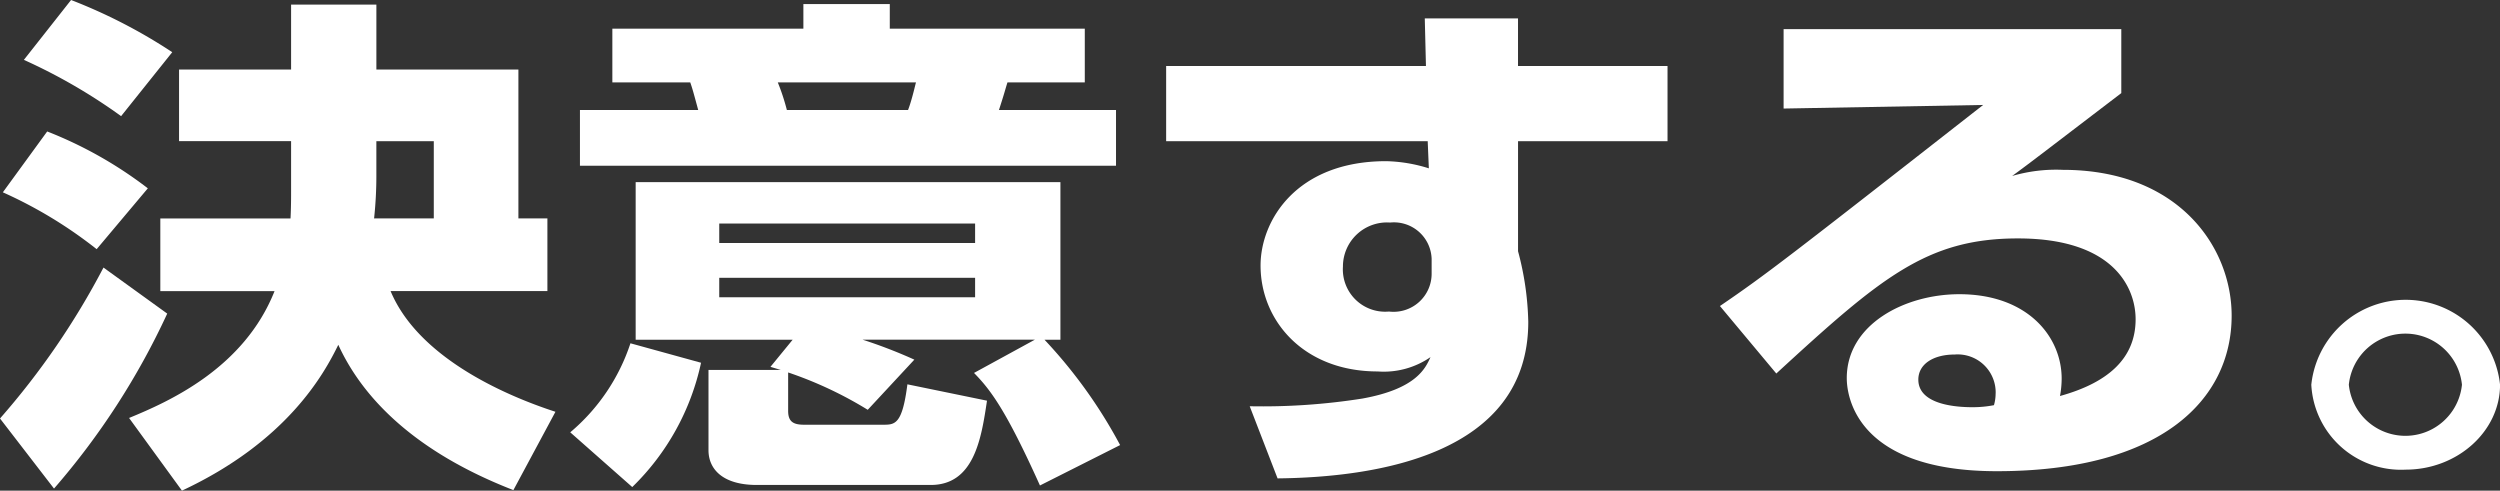<svg xmlns="http://www.w3.org/2000/svg" xmlns:xlink="http://www.w3.org/1999/xlink" width="149.497" height="29.34" viewBox="0 0 149.497 29.34"><rect x="0" y="0" width="149.497" height="29.34" fill="#333333" stroke="none"/><defs><clipPath id="a"><rect width="149.497" height="29.34" transform="translate(0 0)" fill="none"/></clipPath></defs><g clip-path="url(#a)"><path d="M10,18.753A44.131,44.131,0,0,1,3.23,29.216L0,25.025A45.815,45.815,0,0,0,6.188,16ZM2.822,7.861a24.572,24.572,0,0,1,6.018,3.4L5.78,14.9A26.5,26.5,0,0,0,.17,11.5ZM4.25,0A31.748,31.748,0,0,1,10.3,3.121L7.242,6.945A33.224,33.224,0,0,0,1.428,3.58ZM17.407,4.16V.275h5.1V4.16H31v8.9h1.734v4.346H23.356c1.734,4.16,7.31,6.392,9.859,7.218L30.7,29.308c-2.821-1.1-8.125-3.58-10.47-8.689-.851,1.744-3.06,5.783-9.35,8.72L7.718,24.994c2.38-.979,6.867-2.967,8.7-7.586H9.587V13.062h7.786c.034-.611.034-1.314.034-1.621v-3h-6.7V4.16Zm8.533,8.9V8.443H22.506v2.019a23.9,23.9,0,0,1-.136,2.6Z" fill="#fff"/><path d="M41.922,21.692a14.653,14.653,0,0,1-4.114,7.433L34.1,25.852a11.77,11.77,0,0,0,3.6-5.324ZM48.041.244h5.167V1.713H64.869V4.926H60.246c-.136.428-.171.611-.51,1.652h7V9.912H34.68V6.578h7.072c-.306-1.132-.341-1.256-.476-1.652H36.618V1.713H48.041ZM47.4,20.315H38.012V10.891h25.4v9.424h-.952a29.284,29.284,0,0,1,4.522,6.3l-4.794,2.416c-2.039-4.527-2.957-5.72-3.943-6.73l3.638-1.988h-10.3a29.472,29.472,0,0,1,3.094,1.193l-2.787,3a23.348,23.348,0,0,0-4.76-2.234v2.3c0,.642.306.826.952.826H52.8c.713,0,1.155,0,1.461-2.416l4.76.978C58.682,26.25,58.24,29,55.656,29h-10.4c-2.04,0-2.889-.947-2.889-2.08v-4.8h4.317l-.612-.183ZM43.01,14.531h15.3V13.369H43.01Zm0,3.245h15.3V16.612H43.01Zm3.5-12.85a12.862,12.862,0,0,1,.544,1.652H54.3c.238-.613.442-1.56.476-1.652Z" fill="#fff"/><path d="M85.2,1.1h5.575V3.945h8.941v4.5H90.777v6.578a17.587,17.587,0,0,1,.612,4.223c0,7.984-9.179,9.3-14.992,9.361l-1.666-4.314a38.278,38.278,0,0,0,6.731-.459c3.23-.581,3.774-1.805,4.08-2.479a4.914,4.914,0,0,1-3.162.857c-4.419,0-7-3.029-7-6.334,0-2.691,2.142-6.24,7.513-6.24a9.115,9.115,0,0,1,2.55.428l-.068-1.621H69.734v-4.5H85.27ZM85.61,15.48a2.255,2.255,0,0,0-2.482-2.172,2.635,2.635,0,0,0-2.822,2.631A2.531,2.531,0,0,0,83.06,18.63a2.278,2.278,0,0,0,2.55-2.3Z" fill="#fff"/><path d="M126.851,1.744V5.568c-5.133,3.916-5.439,4.16-6.527,4.955a9.367,9.367,0,0,1,3.026-.367c6.935,0,10.1,4.621,10.1,8.721,0,5.046-4.249,9.3-14.04,9.3-8.805,0-8.975-4.923-8.975-5.566,0-3.213,3.468-5.018,6.731-5.018,4.08,0,6.119,2.539,6.119,5.047a5.8,5.8,0,0,1-.1,1.041c2.89-.8,4.522-2.263,4.522-4.59,0-1.865-1.292-4.834-7.037-4.834-5.44,0-8.193,2.327-14.449,8.079L102.85,18.3c2.787-1.9,4.079-2.907,15.74-12.024l-11.933.215V1.744Zm-7.513,21.781A2.272,2.272,0,0,0,116.89,21.2c-1.292,0-2.176.582-2.176,1.5,0,1.558,2.448,1.65,3.23,1.65a6.587,6.587,0,0,0,1.292-.121,2.526,2.526,0,0,0,.1-.7" fill="#fff"/><path d="M149.5,23.006c0,2.785-2.55,5.078-5.644,5.078a5.369,5.369,0,0,1-5.643-5.078,5.675,5.675,0,0,1,11.287,0m-9.043,0a3.4,3.4,0,0,0,6.765,0,3.4,3.4,0,0,0-6.765,0" fill="#fff"/></g></svg>